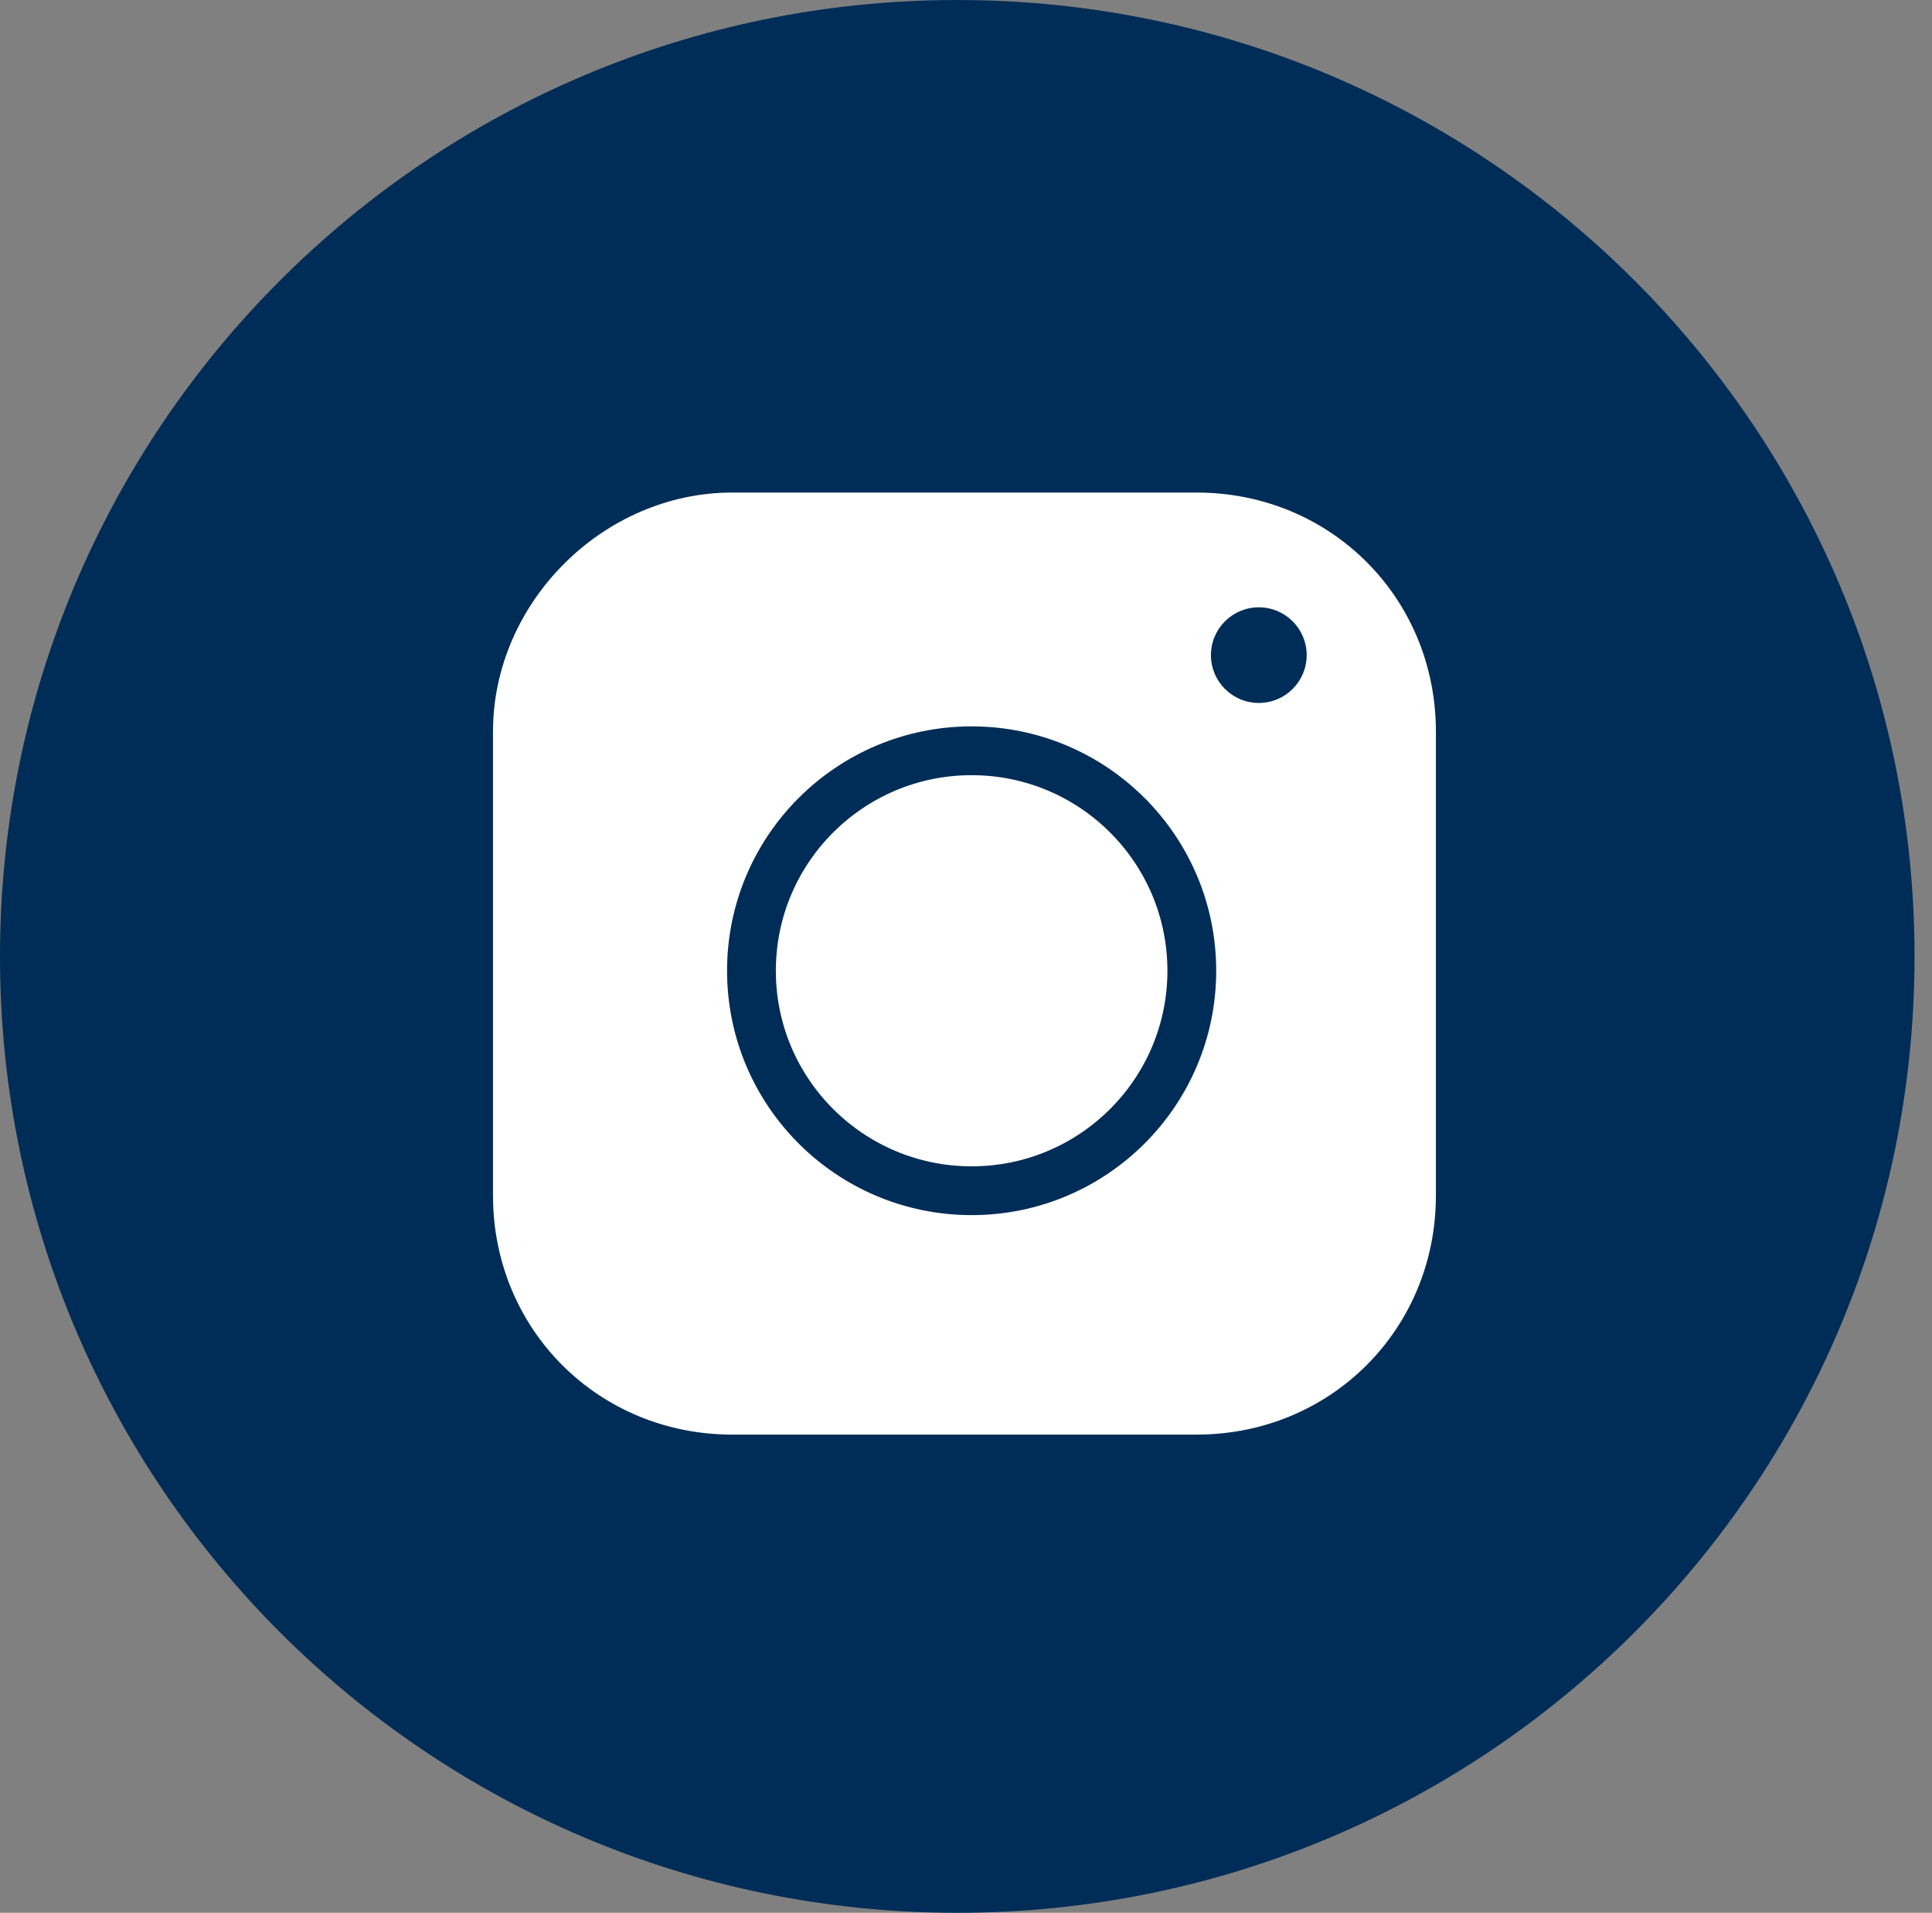 <?xml version="1.0" encoding="UTF-8"?> <svg xmlns="http://www.w3.org/2000/svg" width="99" height="98" viewBox="0 0 99 98" fill="none"><rect x="0" y="0" width="99" height="98" fill="#808080" stroke="none"/> <path d="M49.053 98C76.144 98 98.105 76.062 98.105 49C98.105 21.938 76.144 0 49.053 0C21.962 0 0 21.938 0 49C0 76.062 21.962 98 49.053 98Z" fill="#002D57"></path> <path d="M37.525 25.235H61.316C68.183 25.235 73.579 30.625 73.579 37.485V61.25C73.579 68.11 68.183 73.5 61.316 73.5H37.525C30.658 73.5 25.262 68.11 25.262 61.25V37.485C25.262 30.87 30.903 25.235 37.525 25.235Z" fill="white"></path> <path d="M49.788 61.005C56.019 61.005 61.071 55.959 61.071 49.735C61.071 43.511 56.019 38.465 49.788 38.465C43.557 38.465 38.506 43.511 38.506 49.735C38.506 55.959 43.557 61.005 49.788 61.005Z" stroke="#002D57" stroke-width="2.5"></path> <path d="M64.504 36.015C65.859 36.015 66.957 34.918 66.957 33.565C66.957 32.212 65.859 31.115 64.504 31.115C63.15 31.115 62.051 32.212 62.051 33.565C62.051 34.918 63.15 36.015 64.504 36.015Z" fill="#002D57" stroke="#002D57" stroke-width="2.38419e-07"></path> </svg> 